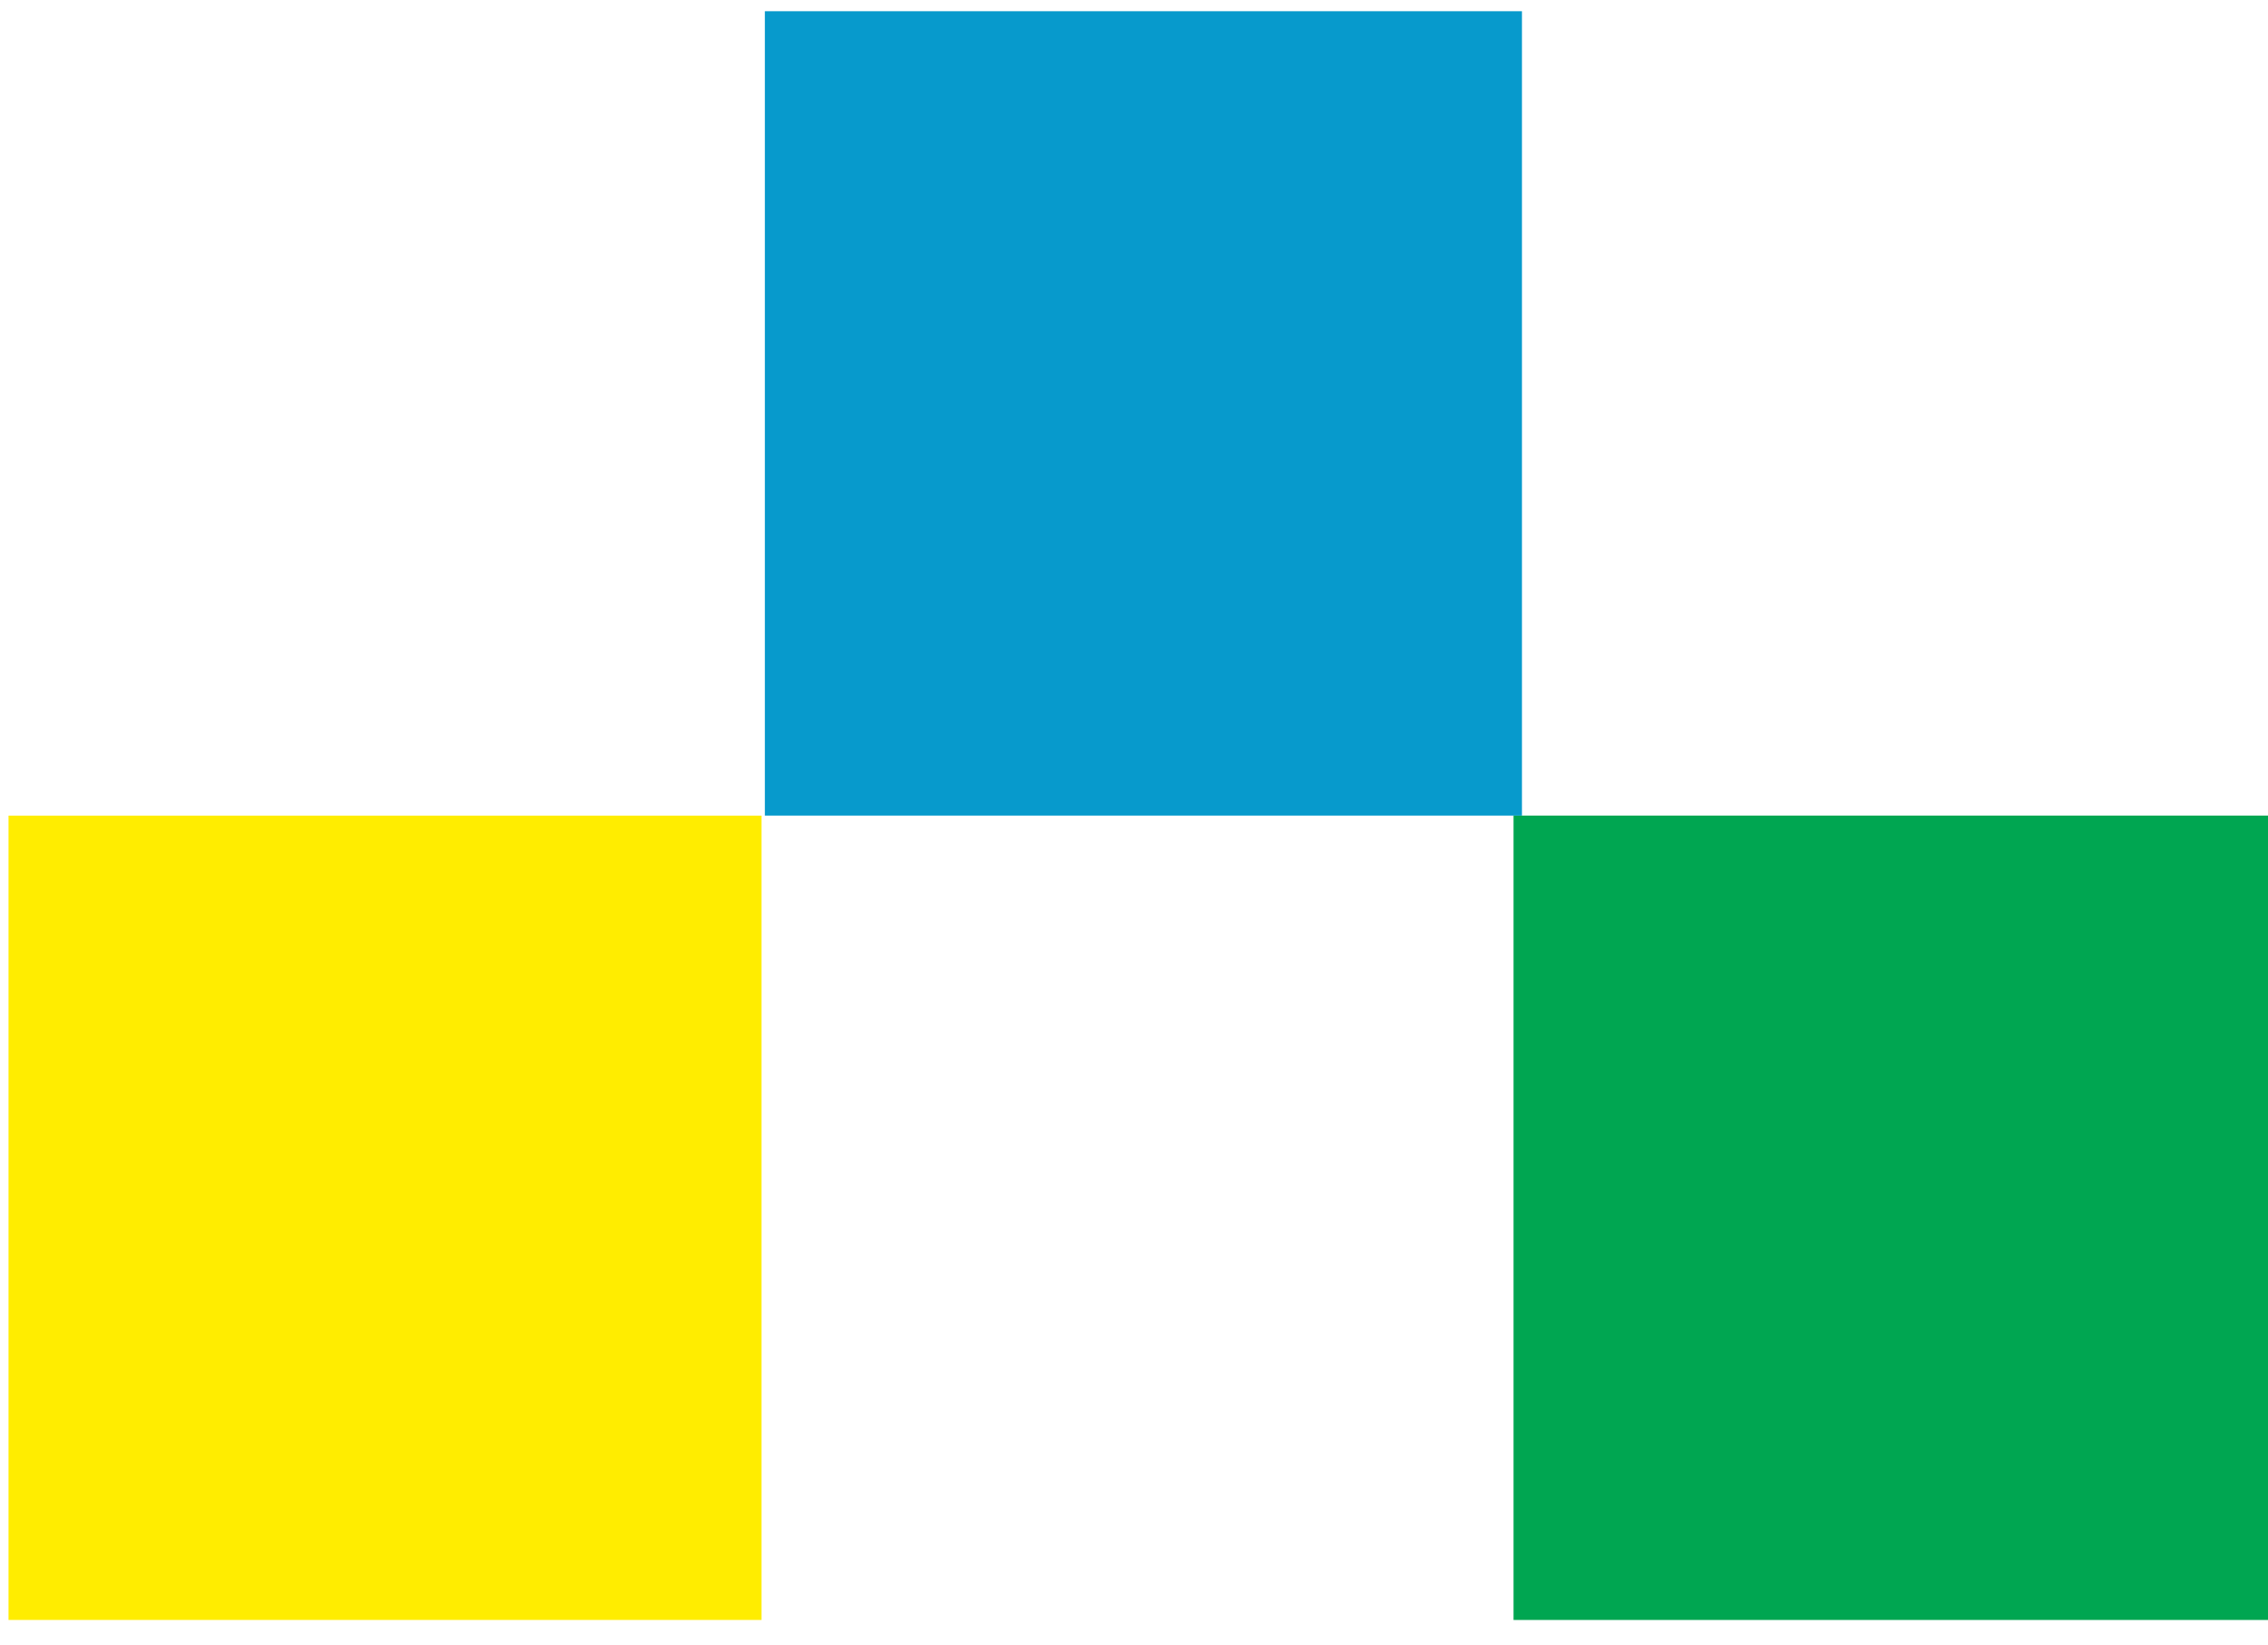 <svg width="91" height="66" viewBox="0 0 91 66" fill="none" xmlns="http://www.w3.org/2000/svg">
<g clip-path="url(#clip0_1353_16660)">
<path d="M91.106 64.989L91.106 32.719L60.728 32.719L60.728 64.989L91.106 64.989Z" fill="#00A651"/>
<path d="M61.066 32.719L61.066 0.45L30.689 0.45L30.689 32.719L61.066 32.719Z" fill="#079ACC"/>
<path d="M30.555 64.989L30.555 32.72L0.178 32.72L0.178 64.989L30.555 64.989Z" fill="#FFED00"/>
</g>
<defs>
<clipPath id="clip0_1353_16660">
<rect width="90.658" height="65.16" fill="white" transform="translate(0.342)"/>
</clipPath>
</defs>
</svg>
